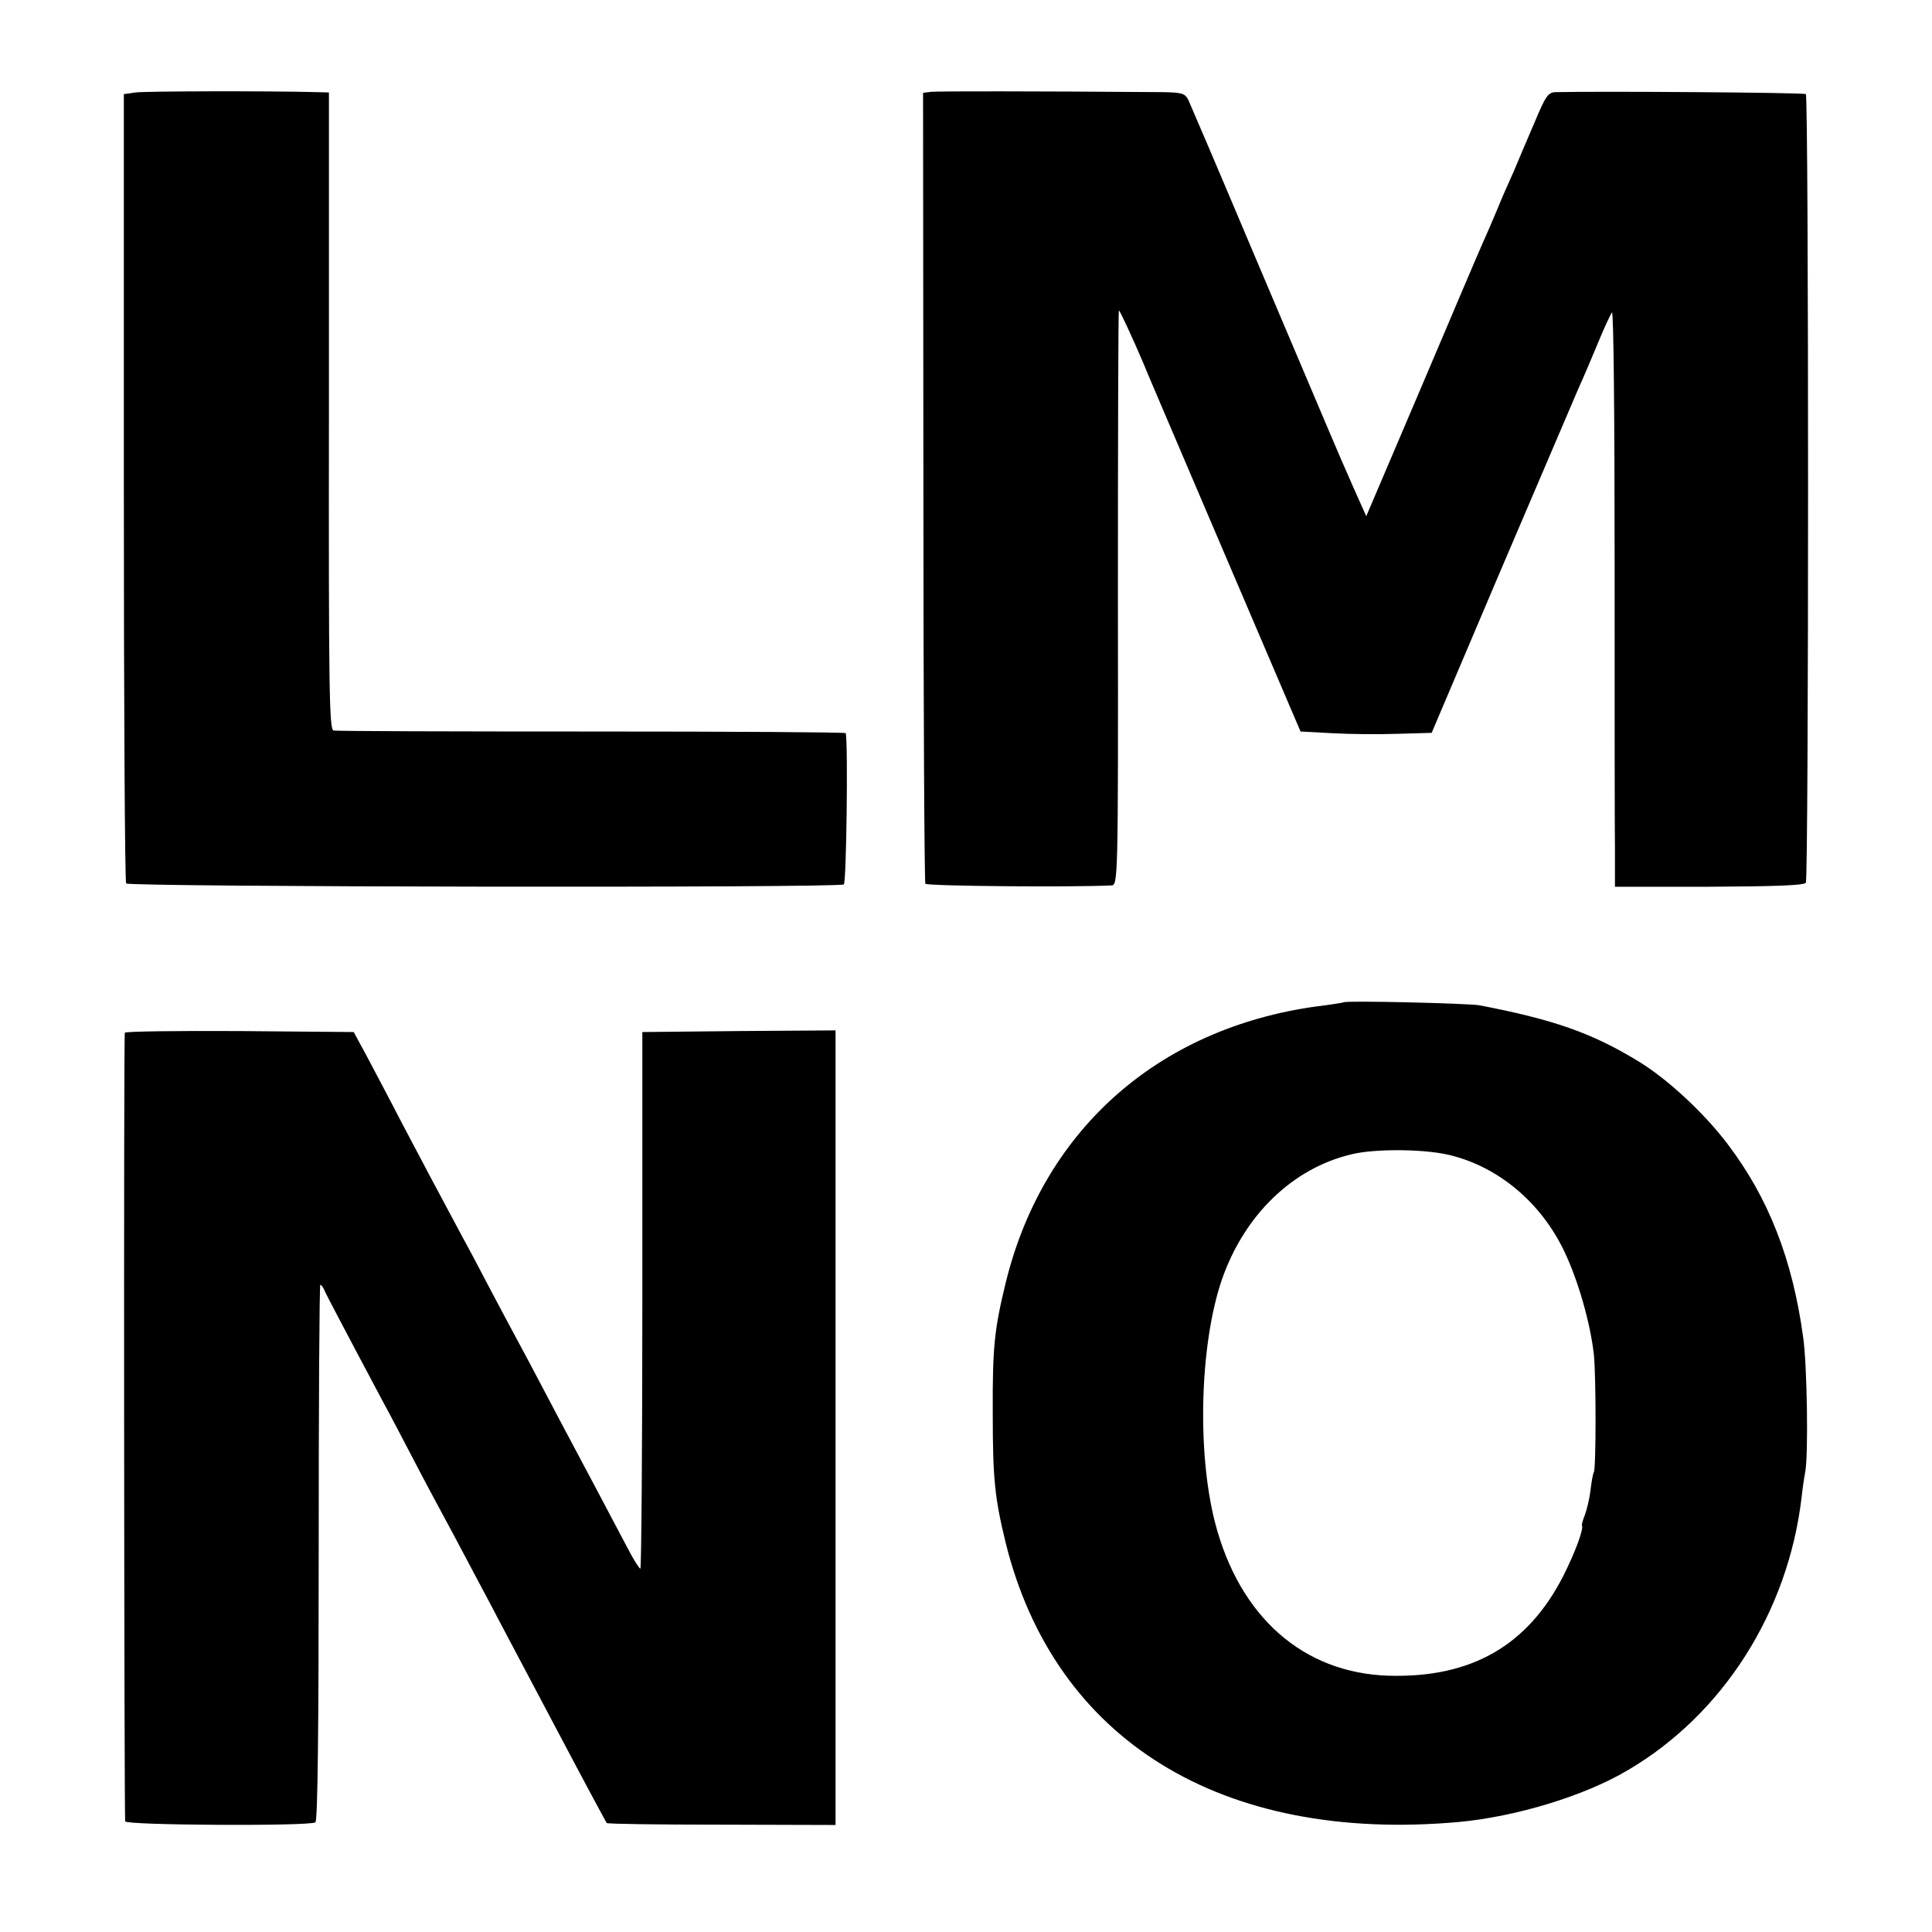 <?xml version="1.0" standalone="no"?>
<!DOCTYPE svg PUBLIC "-//W3C//DTD SVG 20010904//EN"
 "http://www.w3.org/TR/2001/REC-SVG-20010904/DTD/svg10.dtd">
<svg version="1.0" xmlns="http://www.w3.org/2000/svg"
 width="585pt" height="585pt" viewBox="0 0 585 585"
 preserveAspectRatio="xMidYMid meet">
<g transform="translate(0,585) scale(0.1,-0.1)"
fill="#000000" stroke="none">
<path d="M410 5570 l-35 -5 0 -1190 c0 -655 3 -1194 7 -1200 7 -11 2155 -14
2173 -3 8 5 13 421 6 458 -1 3 -346 5 -768 5 -423 0 -775 1 -783 3 -13 3 -15
118 -14 968 l0 964 -35 1 c-154 4 -523 3 -551 -1z"/>
<path d="M2820 5572 l-25 -3 1 -1193 c0 -656 3 -1197 6 -1202 5 -7 441 -11
563 -5 20 1 21 4 20 871 0 479 1 870 3 870 3 0 43 -87 72 -155 6 -16 117 -275
245 -575 l233 -545 94 -5 c51 -3 140 -4 198 -2 l105 3 209 492 c116 271 222
519 236 552 15 33 42 96 60 140 18 44 37 84 41 89 5 5 8 -332 8 -750 0 -417 0
-811 1 -874 l0 -115 286 0 c197 1 287 4 292 12 9 14 9 2380 0 2388 -5 5 -626
9 -758 6 -23 -1 -30 -12 -64 -93 -22 -51 -50 -117 -62 -146 -13 -29 -36 -80
-50 -115 -14 -34 -34 -80 -44 -102 -10 -22 -93 -217 -185 -434 l-168 -394 -22
49 c-12 27 -29 65 -37 84 -17 38 -14 30 -283 665 -102 242 -191 450 -197 463
-10 19 -19 22 -77 23 -398 3 -681 3 -701 1z"/>
<path d="M4068 2815 c-1 -1 -26 -5 -55 -9 -492 -58 -851 -368 -967 -837 -35
-143 -41 -197 -40 -399 0 -198 6 -255 39 -391 148 -598 653 -910 1371 -846
174 16 382 79 513 157 288 169 485 479 526 825 3 28 8 62 11 77 10 50 6 323
-6 408 -32 236 -105 423 -229 586 -71 94 -183 198 -271 251 -141 86 -257 126
-480 169 -35 6 -405 15 -412 9z m315 -461 c151 -34 283 -144 354 -294 42 -88
78 -215 89 -310 7 -65 7 -347 0 -358 -3 -5 -7 -29 -10 -54 -3 -26 -11 -59 -17
-75 -6 -15 -10 -29 -9 -31 6 -11 -19 -79 -56 -153 -108 -212 -279 -310 -529
-303 -259 8 -452 178 -526 464 -55 214 -46 541 21 736 68 195 214 337 393 379
70 17 214 16 290 -1z"/>
<path d="M378 2723 c-4 -7 -2 -2360 1 -2388 1 -12 559 -15 576 -3 7 4 10 287
10 817 0 446 2 811 5 811 3 0 10 -10 15 -23 10 -20 51 -99 175 -332 21 -38 63
-119 95 -180 31 -60 70 -132 85 -160 15 -27 51 -95 80 -150 29 -55 70 -131 90
-170 36 -68 90 -170 172 -325 105 -199 152 -285 155 -290 3 -3 160 -5 349 -5
l344 -1 0 1203 0 1203 -292 -2 -293 -3 0 -813 c0 -446 -3 -812 -6 -812 -3 0
-21 28 -39 63 -64 121 -123 233 -160 302 -21 39 -61 115 -90 170 -29 55 -67
127 -85 160 -18 33 -54 101 -80 150 -26 50 -64 122 -85 160 -72 134 -118 221
-186 350 -37 72 -85 162 -105 200 l-38 70 -345 3 c-189 1 -346 -1 -348 -5z"/>
</g>
</svg>

